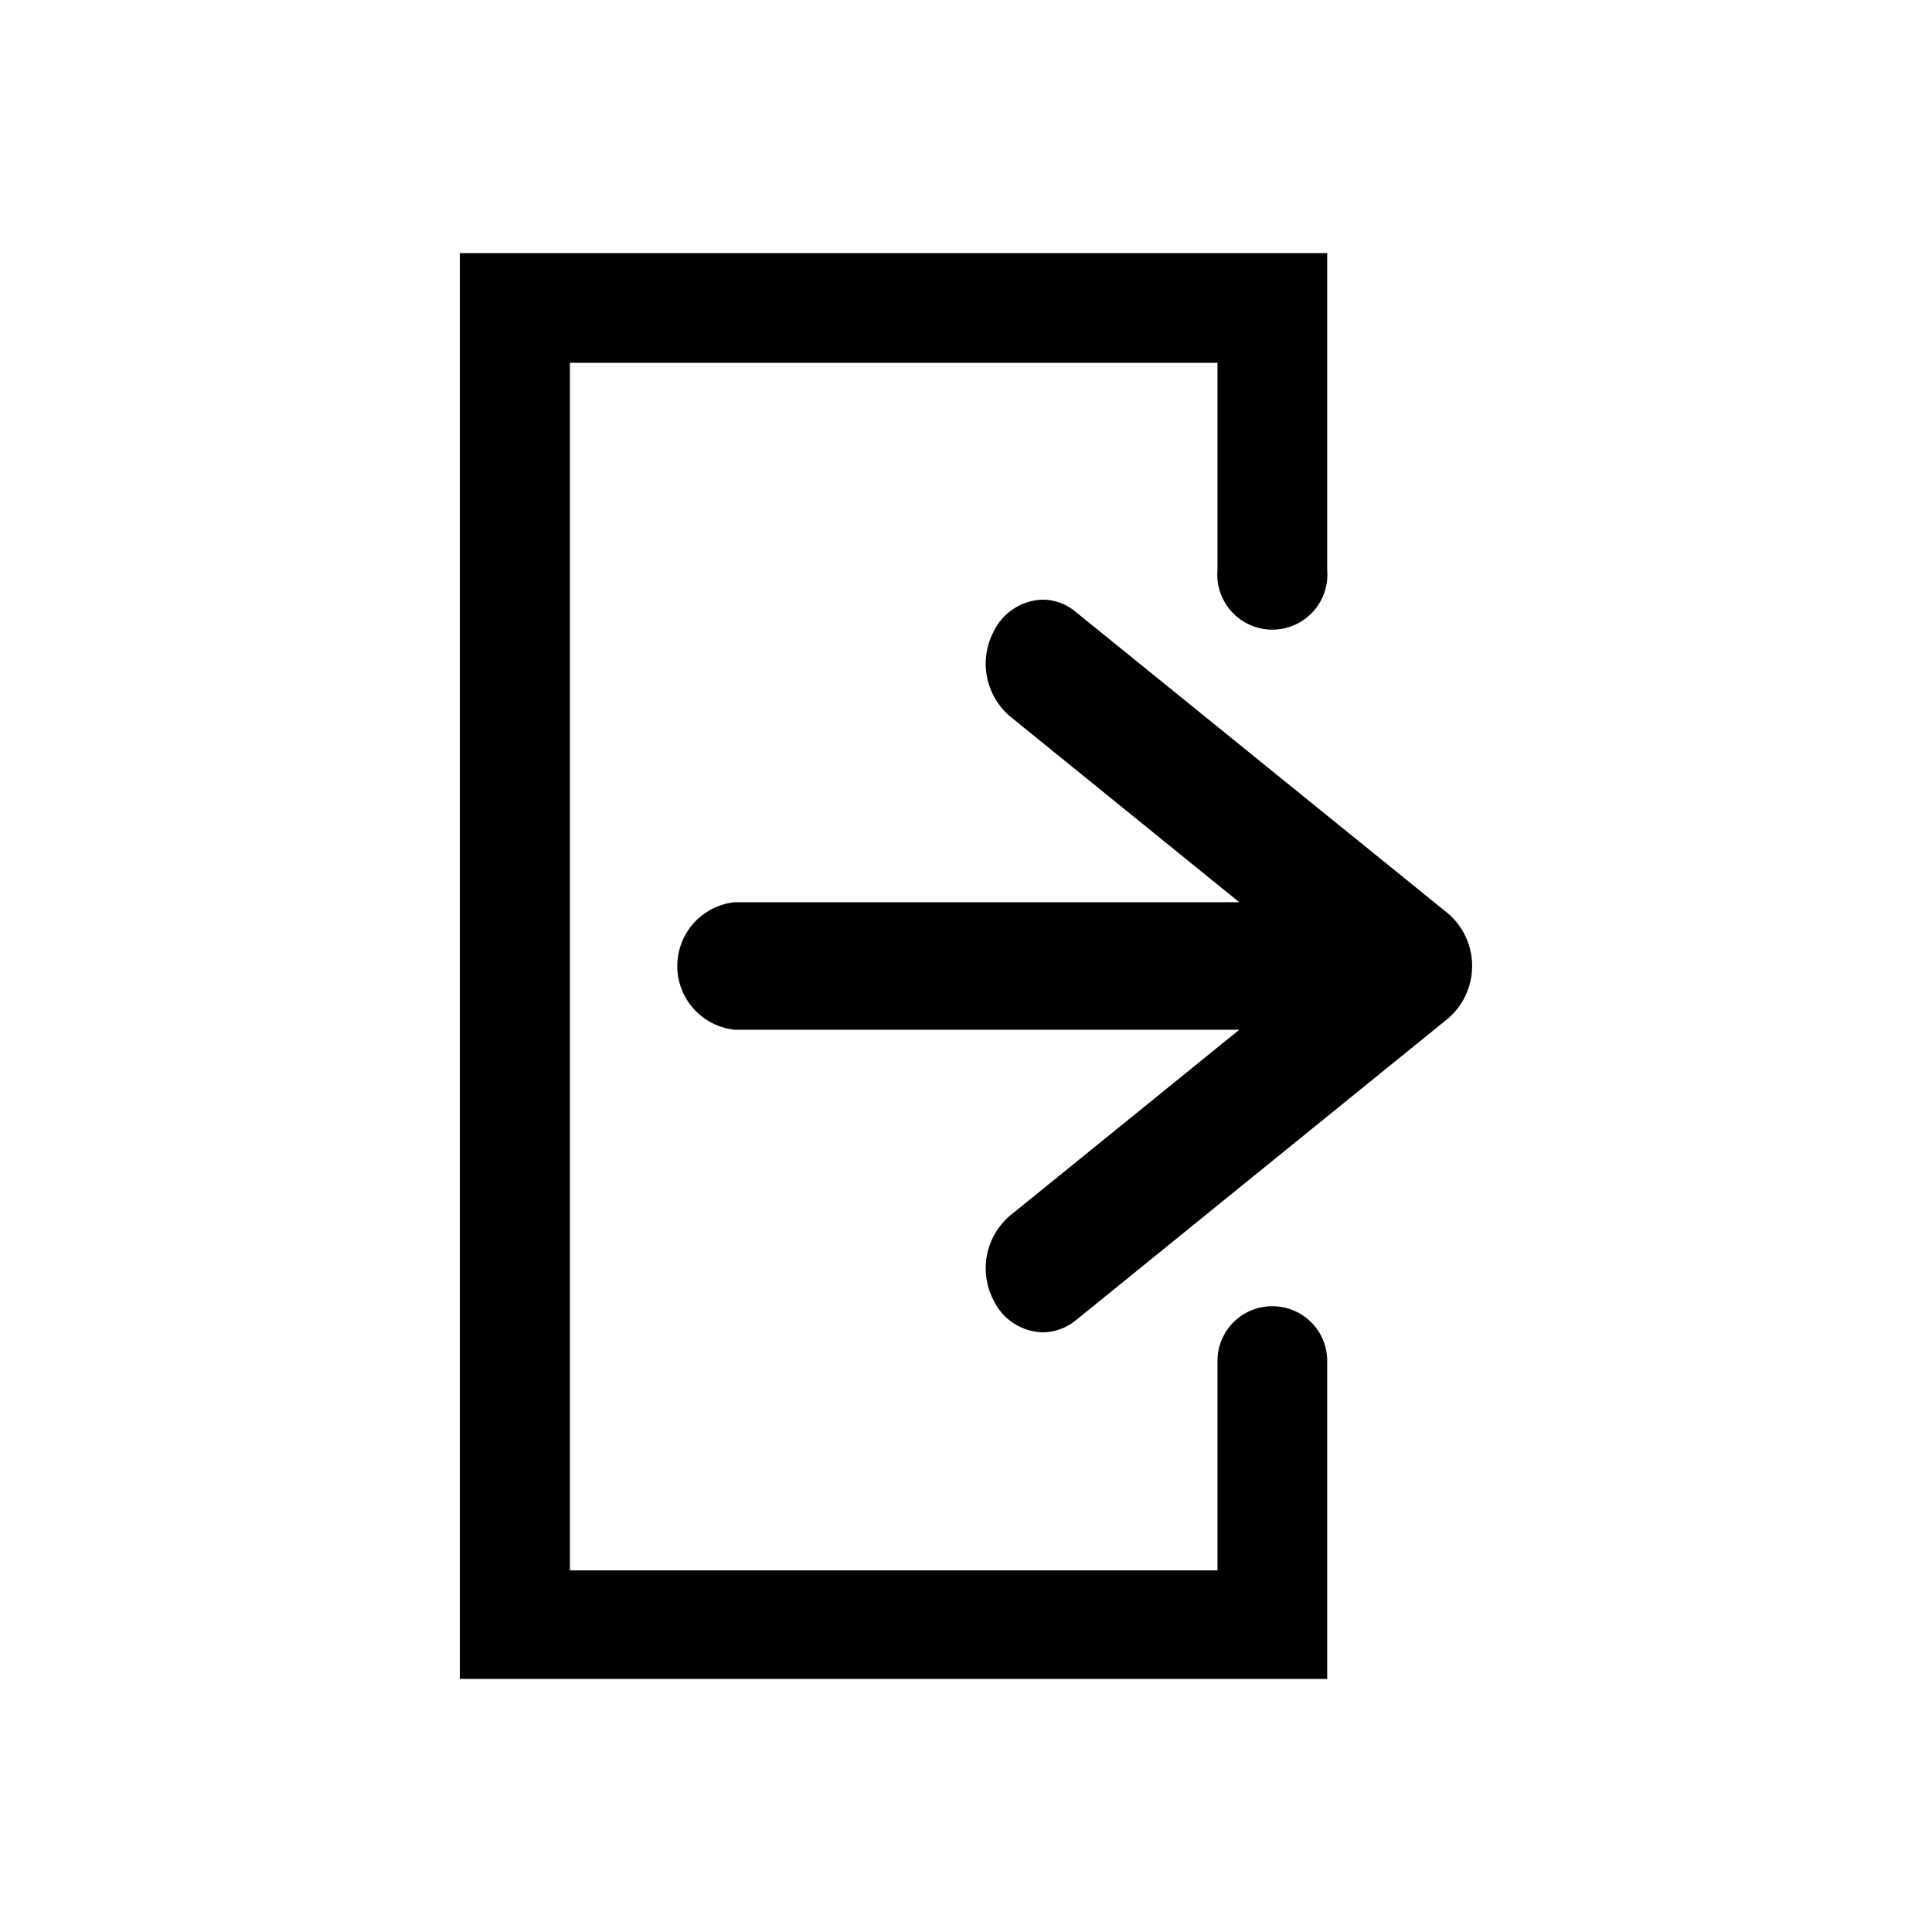 <?xml version="1.0" encoding="UTF-8"?>
<!-- Uploaded to: ICON Repo, www.svgrepo.com, Generator: ICON Repo Mixer Tools -->
<svg fill="#000000" width="800px" height="800px" version="1.1" viewBox="144 144 512 512" xmlns="http://www.w3.org/2000/svg">
 <g>
  <path d="m481.13 490.16c-3.898 0-7.629 1.566-10.355 4.352-2.727 2.785-4.215 6.551-4.129 10.445v55.211h-171.61v-320.02h171.61v54.895c-0.348 4.07 1.031 8.098 3.793 11.105 2.762 3.008 6.66 4.719 10.742 4.719 4.086 0 7.984-1.711 10.746-4.719 2.762-3.008 4.141-7.035 3.793-11.105v-83.969h-229.86v377.86h229.86v-83.969c0.086-3.914-1.418-7.695-4.168-10.48-2.746-2.789-6.508-4.348-10.422-4.316z"/>
  <path d="m527.95 386.25-98.871-80.086c-2.43-2.078-5.516-3.231-8.715-3.254-2.769 0.074-5.465 0.918-7.781 2.438-2.32 1.52-4.168 3.656-5.336 6.168-1.863 3.633-2.461 7.785-1.699 11.793 0.762 4.012 2.836 7.656 5.894 10.355l60.98 49.438h-133.82c-5.594 0.621-10.516 3.973-13.145 8.945-2.633 4.977-2.633 10.93 0 15.902 2.629 4.973 7.551 8.324 13.145 8.949h133.82l-60.98 49.438-0.004-0.004c-3.059 2.703-5.133 6.344-5.894 10.355s-0.164 8.16 1.699 11.793c1.168 2.512 3.016 4.648 5.336 6.168 2.316 1.523 5.012 2.367 7.781 2.438 3.227-0.039 6.34-1.191 8.816-3.254l98.77-80.086v0.004c3.938-3.488 6.188-8.492 6.188-13.75s-2.25-10.266-6.188-13.75z"/>
 </g>
</svg>